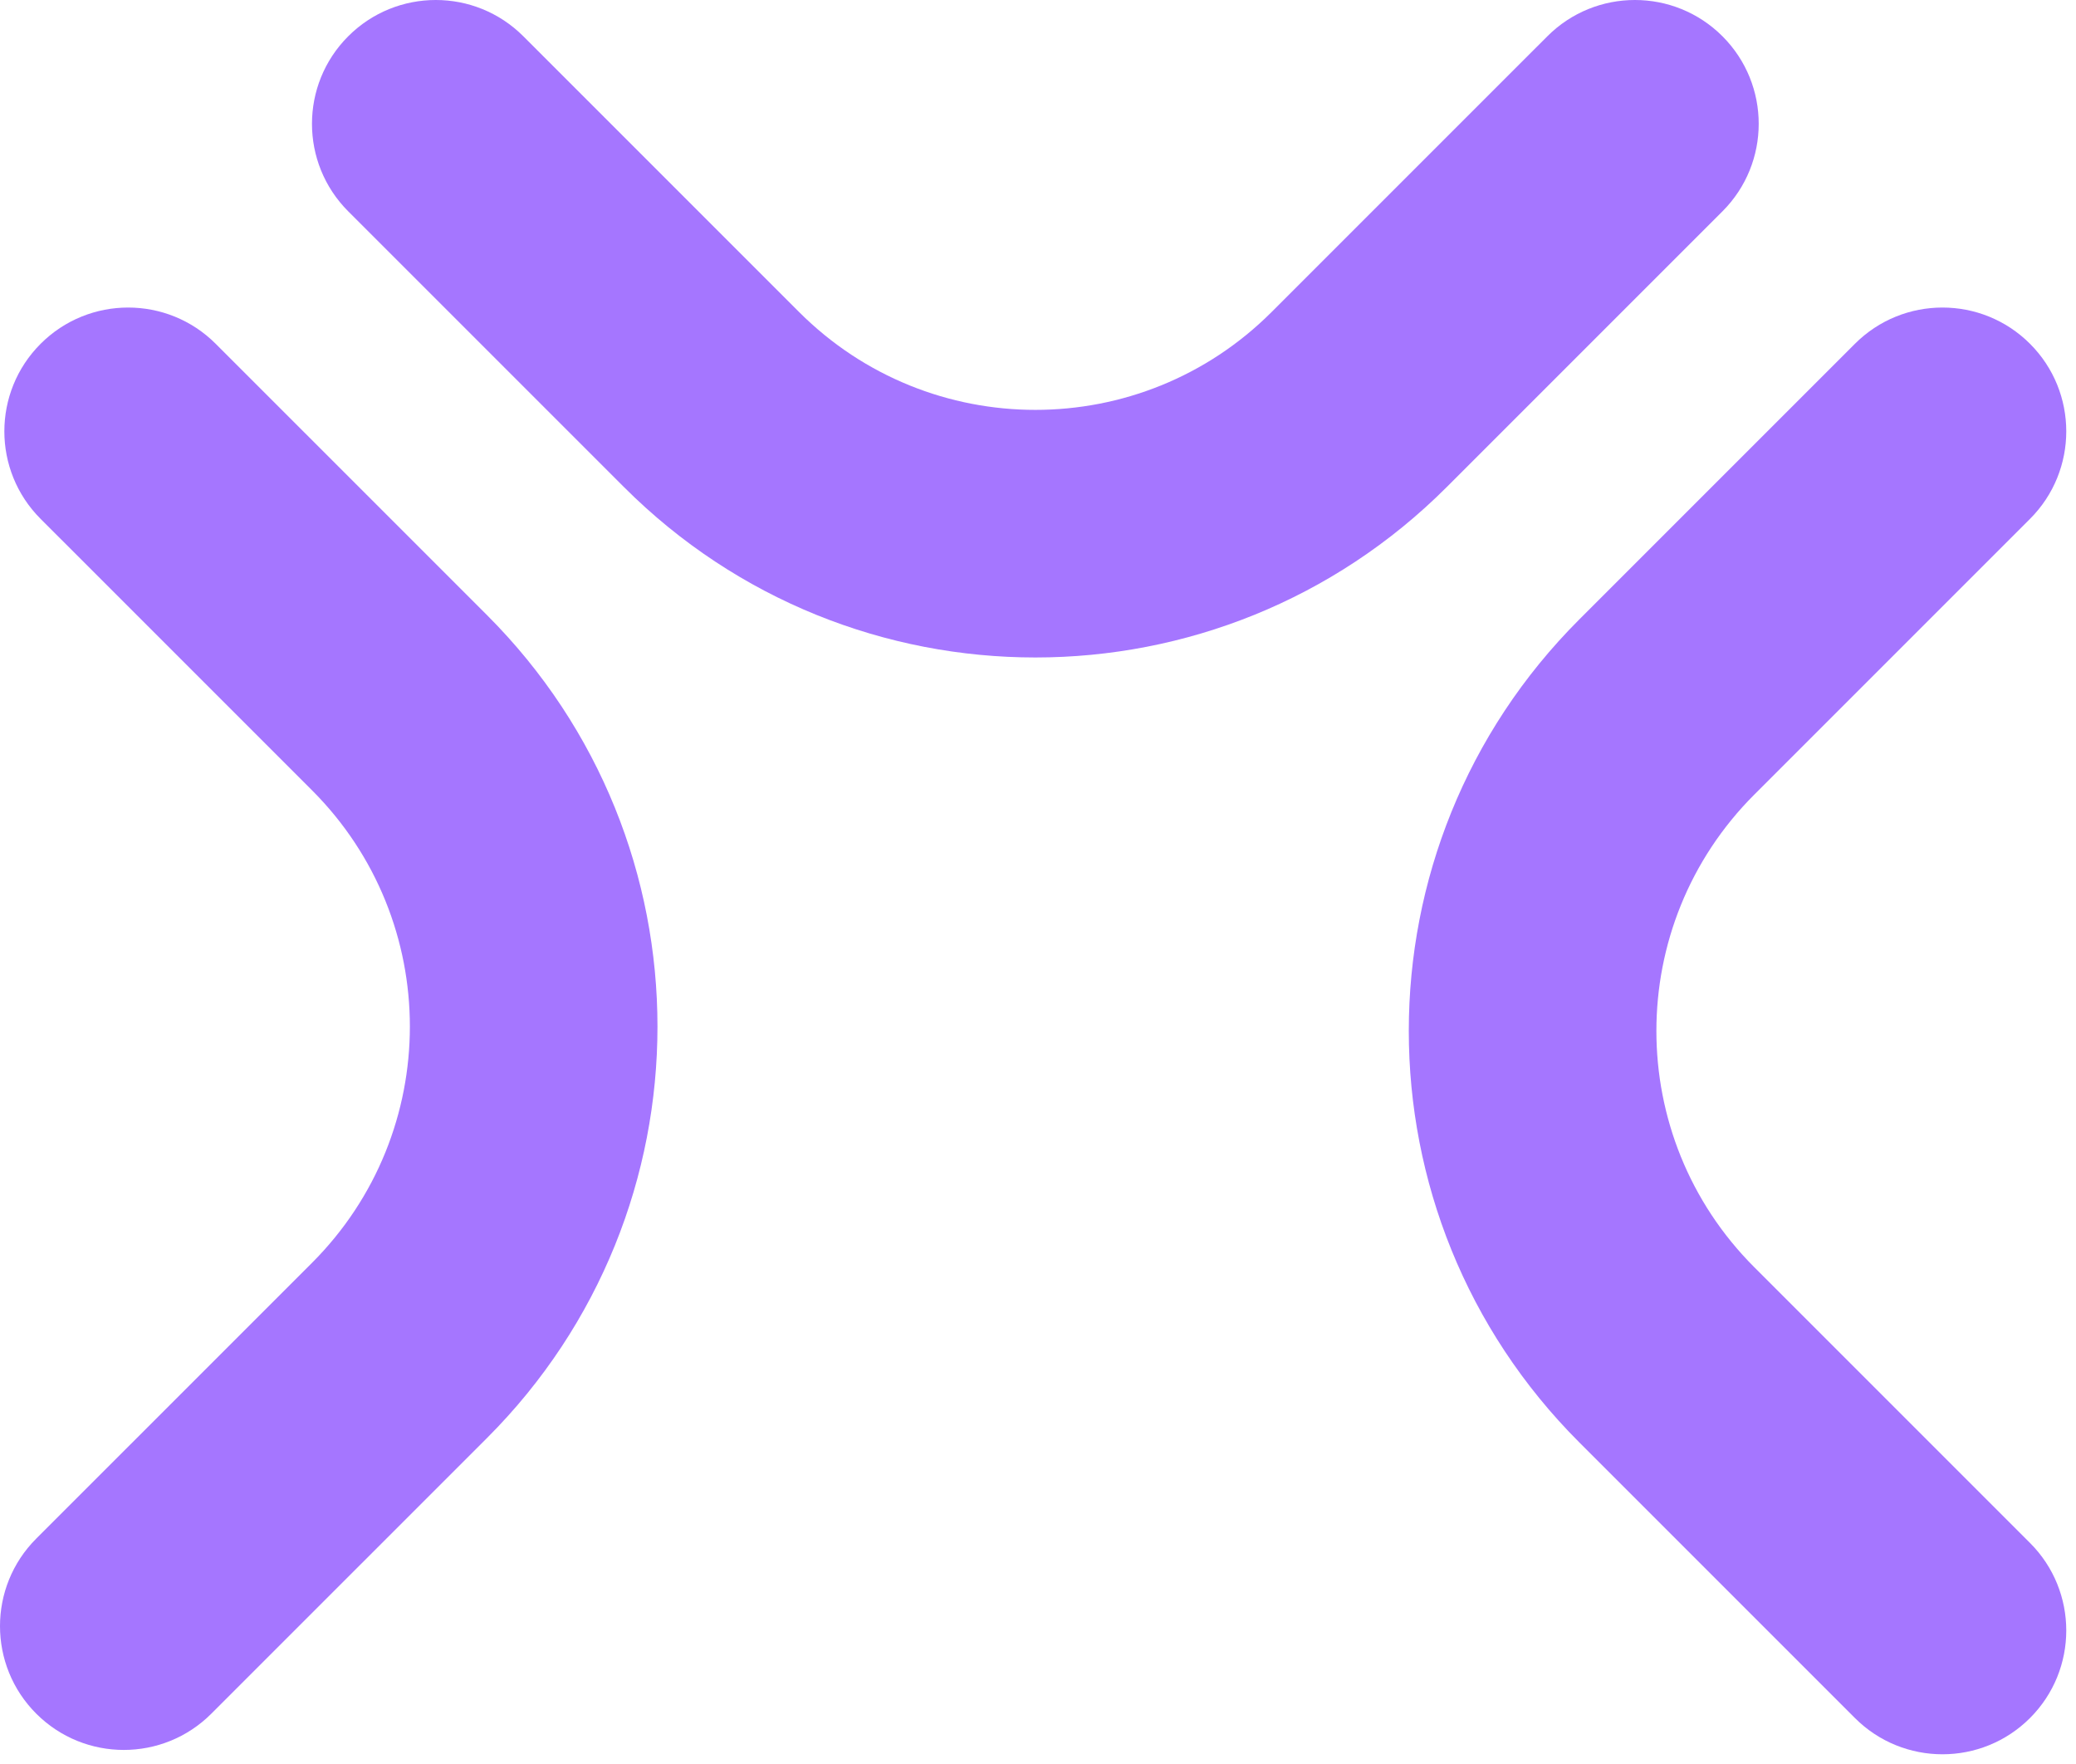 <svg width="193" height="164" viewBox="0 0 193 164" fill="none" xmlns="http://www.w3.org/2000/svg">
<g id="Group 2">
<path id="Vector" d="M3.776 31.958C8.27 27.464 15.558 27.464 20.053 31.958L45.28 57.183C66.405 78.305 66.405 112.543 45.28 133.666L19.648 159.295C15.153 163.789 7.866 163.789 3.371 159.295C-1.124 154.801 -1.124 147.514 3.371 143.02L29.003 117.391C41.139 105.257 41.139 85.585 29.003 73.458L3.776 48.233C-0.719 43.739 -0.719 36.452 3.776 31.958Z" fill="#A576FF"/>
<path id="Vector_2" d="M32.374 3.371C36.869 -1.124 44.157 -1.124 48.651 3.371L74.284 29C86.419 41.134 106.093 41.134 118.222 29L143.855 3.371C148.349 -1.124 155.637 -1.124 160.132 3.371C164.626 7.865 164.626 15.152 160.132 19.646L134.499 45.275C113.374 66.397 79.132 66.397 58.007 45.275L32.374 19.646C27.88 15.152 27.88 7.865 32.374 3.371Z" fill="#A576FF"/>
<path id="Vector_3" d="M146.815 57.587L172.447 31.958C176.942 27.464 184.23 27.464 188.724 31.958C193.219 36.452 193.219 43.739 188.724 48.233L163.092 73.862C150.956 85.996 150.956 105.667 163.092 117.795L188.724 143.424C193.219 147.918 193.219 155.205 188.724 159.699C184.23 164.193 176.942 164.193 172.447 159.699L146.815 134.07C125.69 112.948 125.69 78.709 146.815 57.587Z" fill="#A576FF"/>
</g>
</svg>
